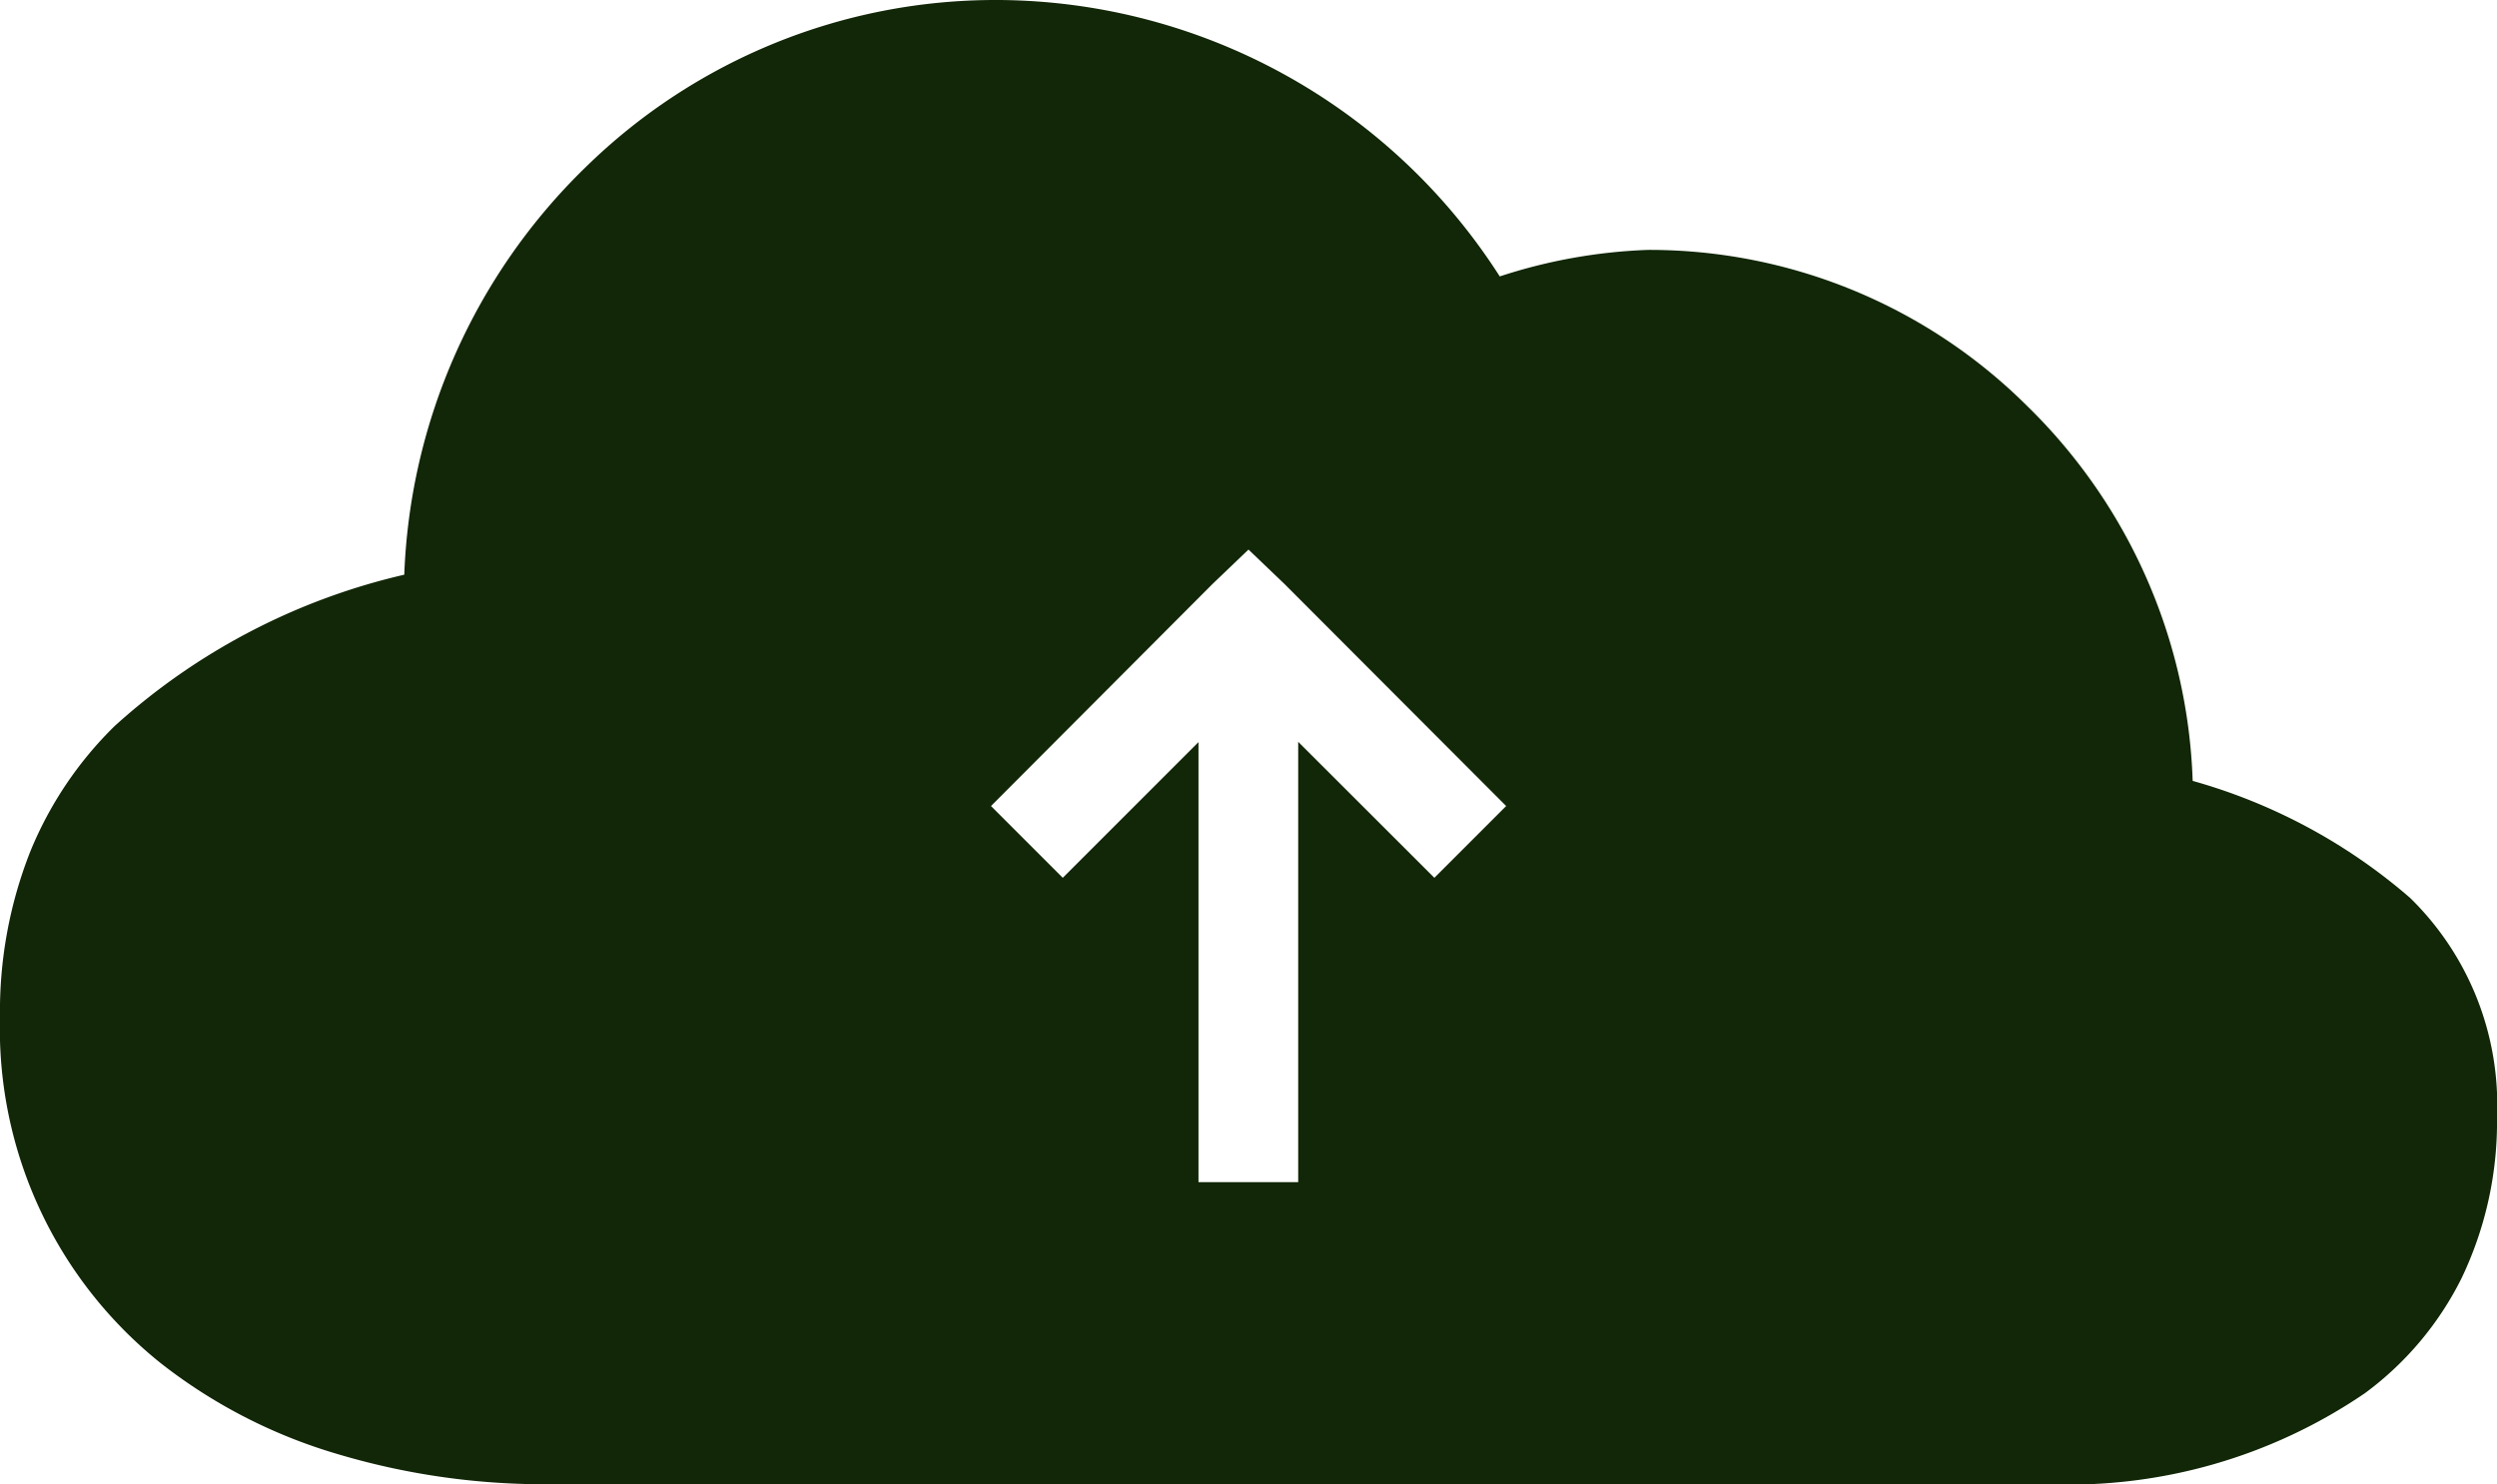 <svg xmlns="http://www.w3.org/2000/svg" width="32" height="19.024" viewBox="0 0 32 19.024"><path d="M6.977,19.024a9.255,9.255,0,0,1-2.668-.392,6.749,6.749,0,0,1-2.238-1.151A5.489,5.489,0,0,1,0,13.035a5.574,5.574,0,0,1,.389-2.123A4.783,4.783,0,0,1,1.47,9.305,8.315,8.315,0,0,1,5.181,7.366,7.677,7.677,0,0,1,7.5,2.148,7.505,7.505,0,0,1,12.776,0H12.8a7.674,7.674,0,0,1,6.42,3.543,6.85,6.85,0,0,1,1.9-.34A6.863,6.863,0,0,1,25.975,5.2,7.041,7.041,0,0,1,28.1,10.009a7.228,7.228,0,0,1,2.787,1.5A3.708,3.708,0,0,1,32,14.315a4.635,4.635,0,0,1-.456,2.072,4.1,4.1,0,0,1-1.237,1.47,6.732,6.732,0,0,1-4.066,1.166H6.977Zm8.382-9.516v5.644h1.278V9.508l1.745,1.743.92-.92L16.46,7.484,16,7.044l-.46.44L12.7,10.331l.92.92,1.742-1.742Z" fill="#112707"/></svg>
